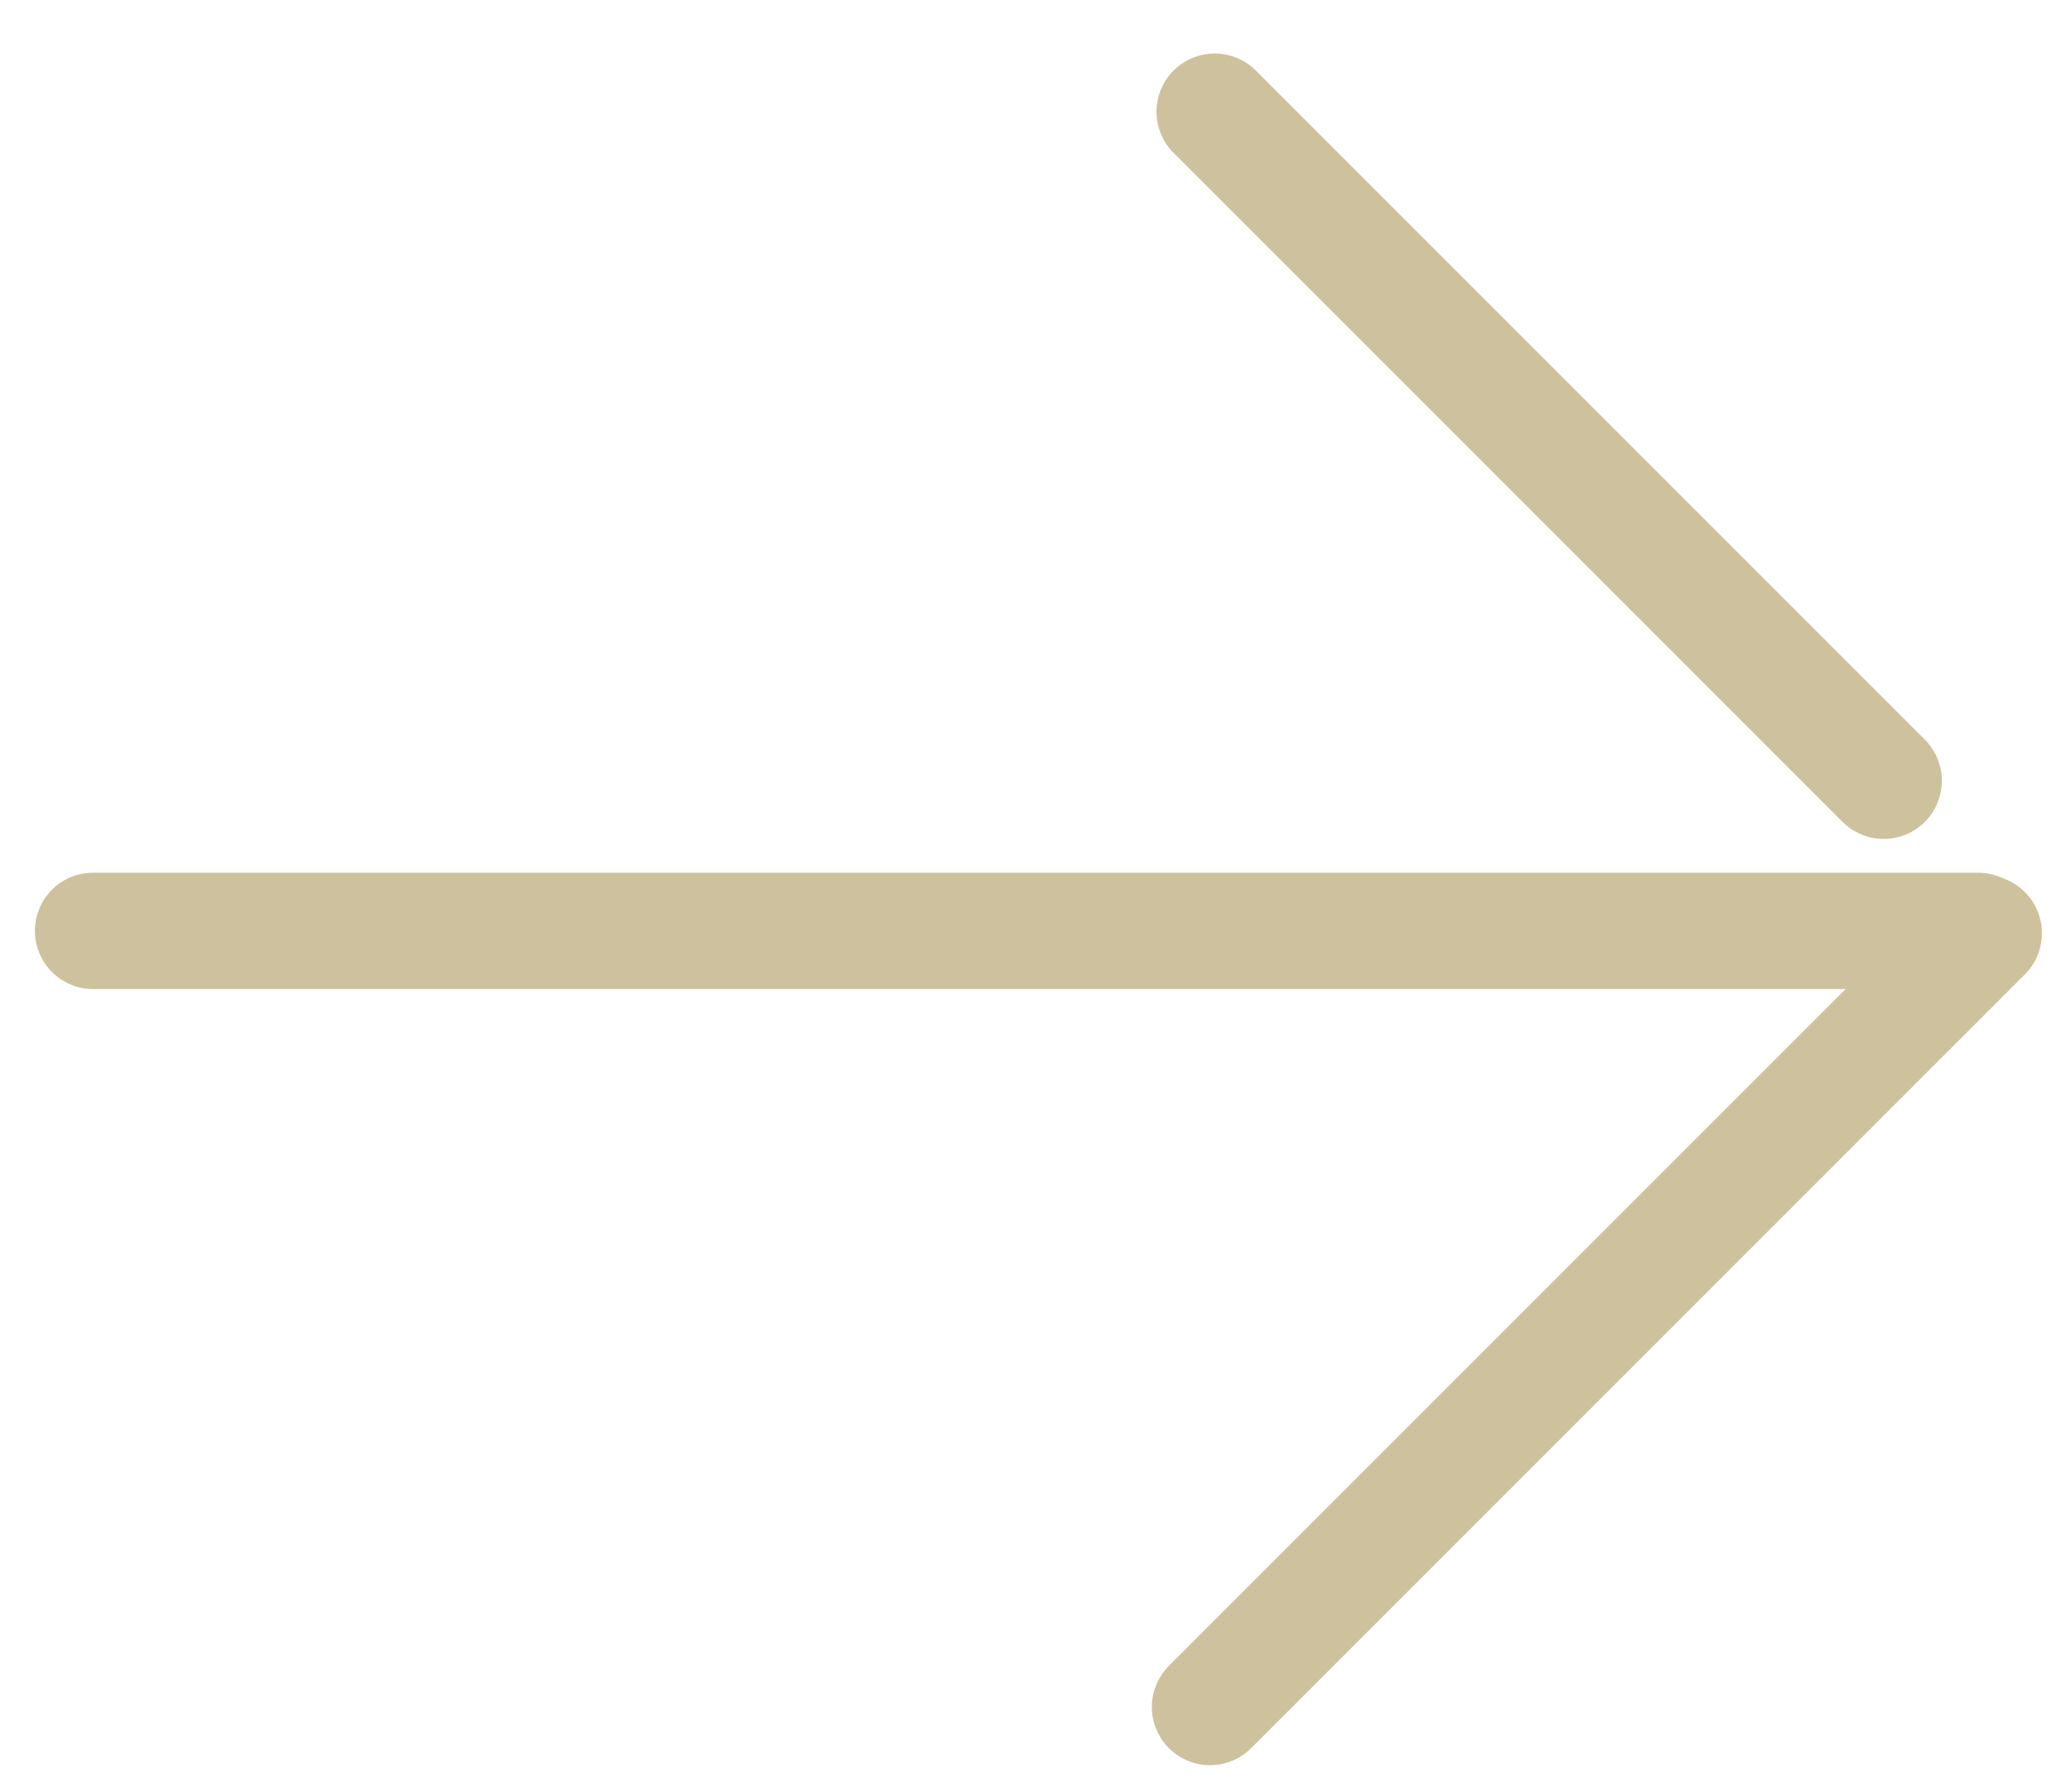 <svg xmlns="http://www.w3.org/2000/svg" id="Ebene_1" width="178" height="154" viewBox="0 0 178 154"><defs><style>      .st0 {        fill: none;        stroke: #cdc29d;        stroke-linecap: round;        stroke-miterlimit: 10;        stroke-width: 10px;      }    </style></defs><line class="st0" x1="8" y1="80" x2="170" y2="80"></line><line class="st0" x1="104.4" y1="9.6" x2="161.9" y2="67.1"></line><line class="st0" x1="104" y1="146.7" x2="170.5" y2="80.2"></line></svg>